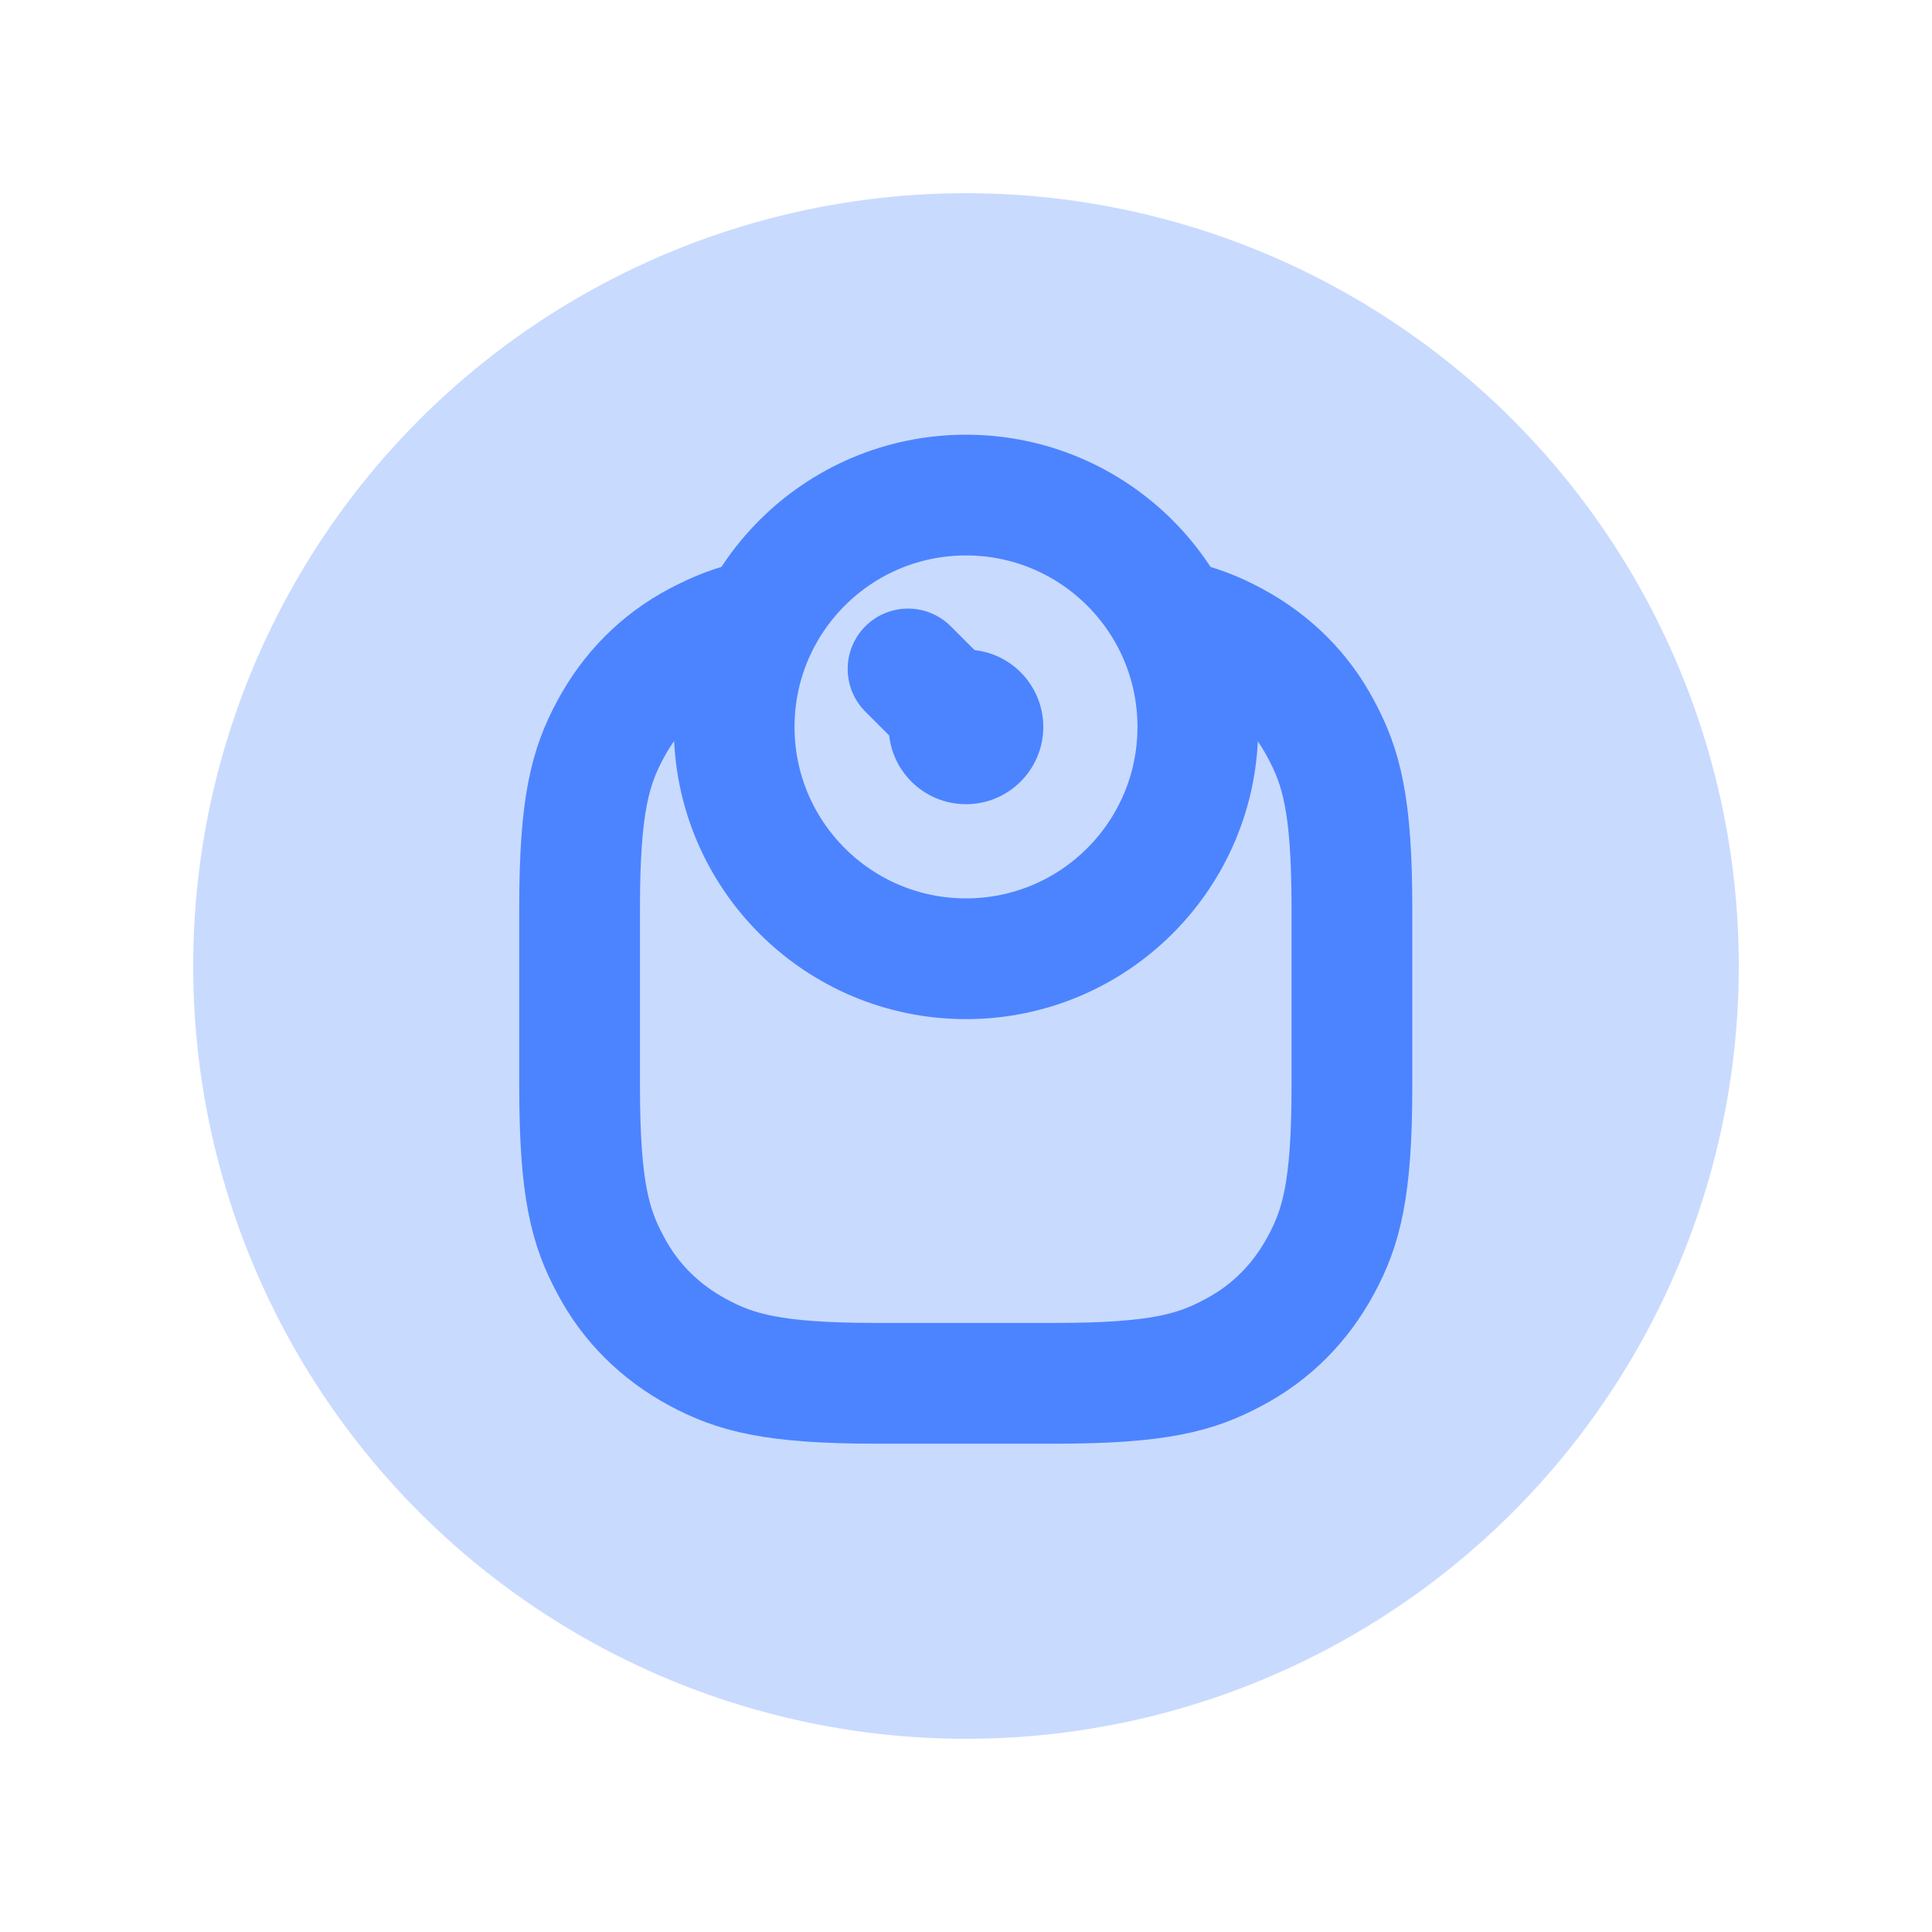 <?xml version="1.0" encoding="UTF-8"?>
<svg id="Layer_1" data-name="Layer 1" xmlns="http://www.w3.org/2000/svg" viewBox="0 0 40 40">
  <defs>
    <style>
      .cls-1 {
        fill: #4c84ff;
      }

      .cls-2 {
        fill: #c9daff;
      }

      .cls-3 {
        stroke-linecap: round;
      }

      .cls-3, .cls-4 {
        fill: none;
        stroke: #4c84ff;
        stroke-miterlimit: 10;
        stroke-width: 2.5px;
      }
    </style>
  </defs>
  <circle class="cls-2" cx="20" cy="20" r="16"/>
  <g>
    <path class="cls-4" d="M24.2,12.81c.56.11.95.27,1.34.48.78.42,1.4,1.03,1.81,1.81.42.78.64,1.56.64,3.7v3.69c0,2.14-.22,2.92-.64,3.7-.42.78-1.03,1.4-1.81,1.81-.78.42-1.56.64-3.7.64h-3.69c-2.14,0-2.92-.22-3.7-.64-.78-.42-1.4-1.03-1.81-1.81-.42-.78-.64-1.56-.64-3.7v-3.69c0-2.14.22-2.92.64-3.7.42-.78,1.03-1.4,1.81-1.81.38-.2.76-.36,1.29-.47"/>
    <circle class="cls-4" cx="20" cy="15.05" r="4.8"/>
    <circle class="cls-1" cx="20" cy="15.05" r="1.6"/>
    <line class="cls-3" x1="19.6" y1="14.65" x2="18.8" y2="13.85"/>
  </g>
</svg>